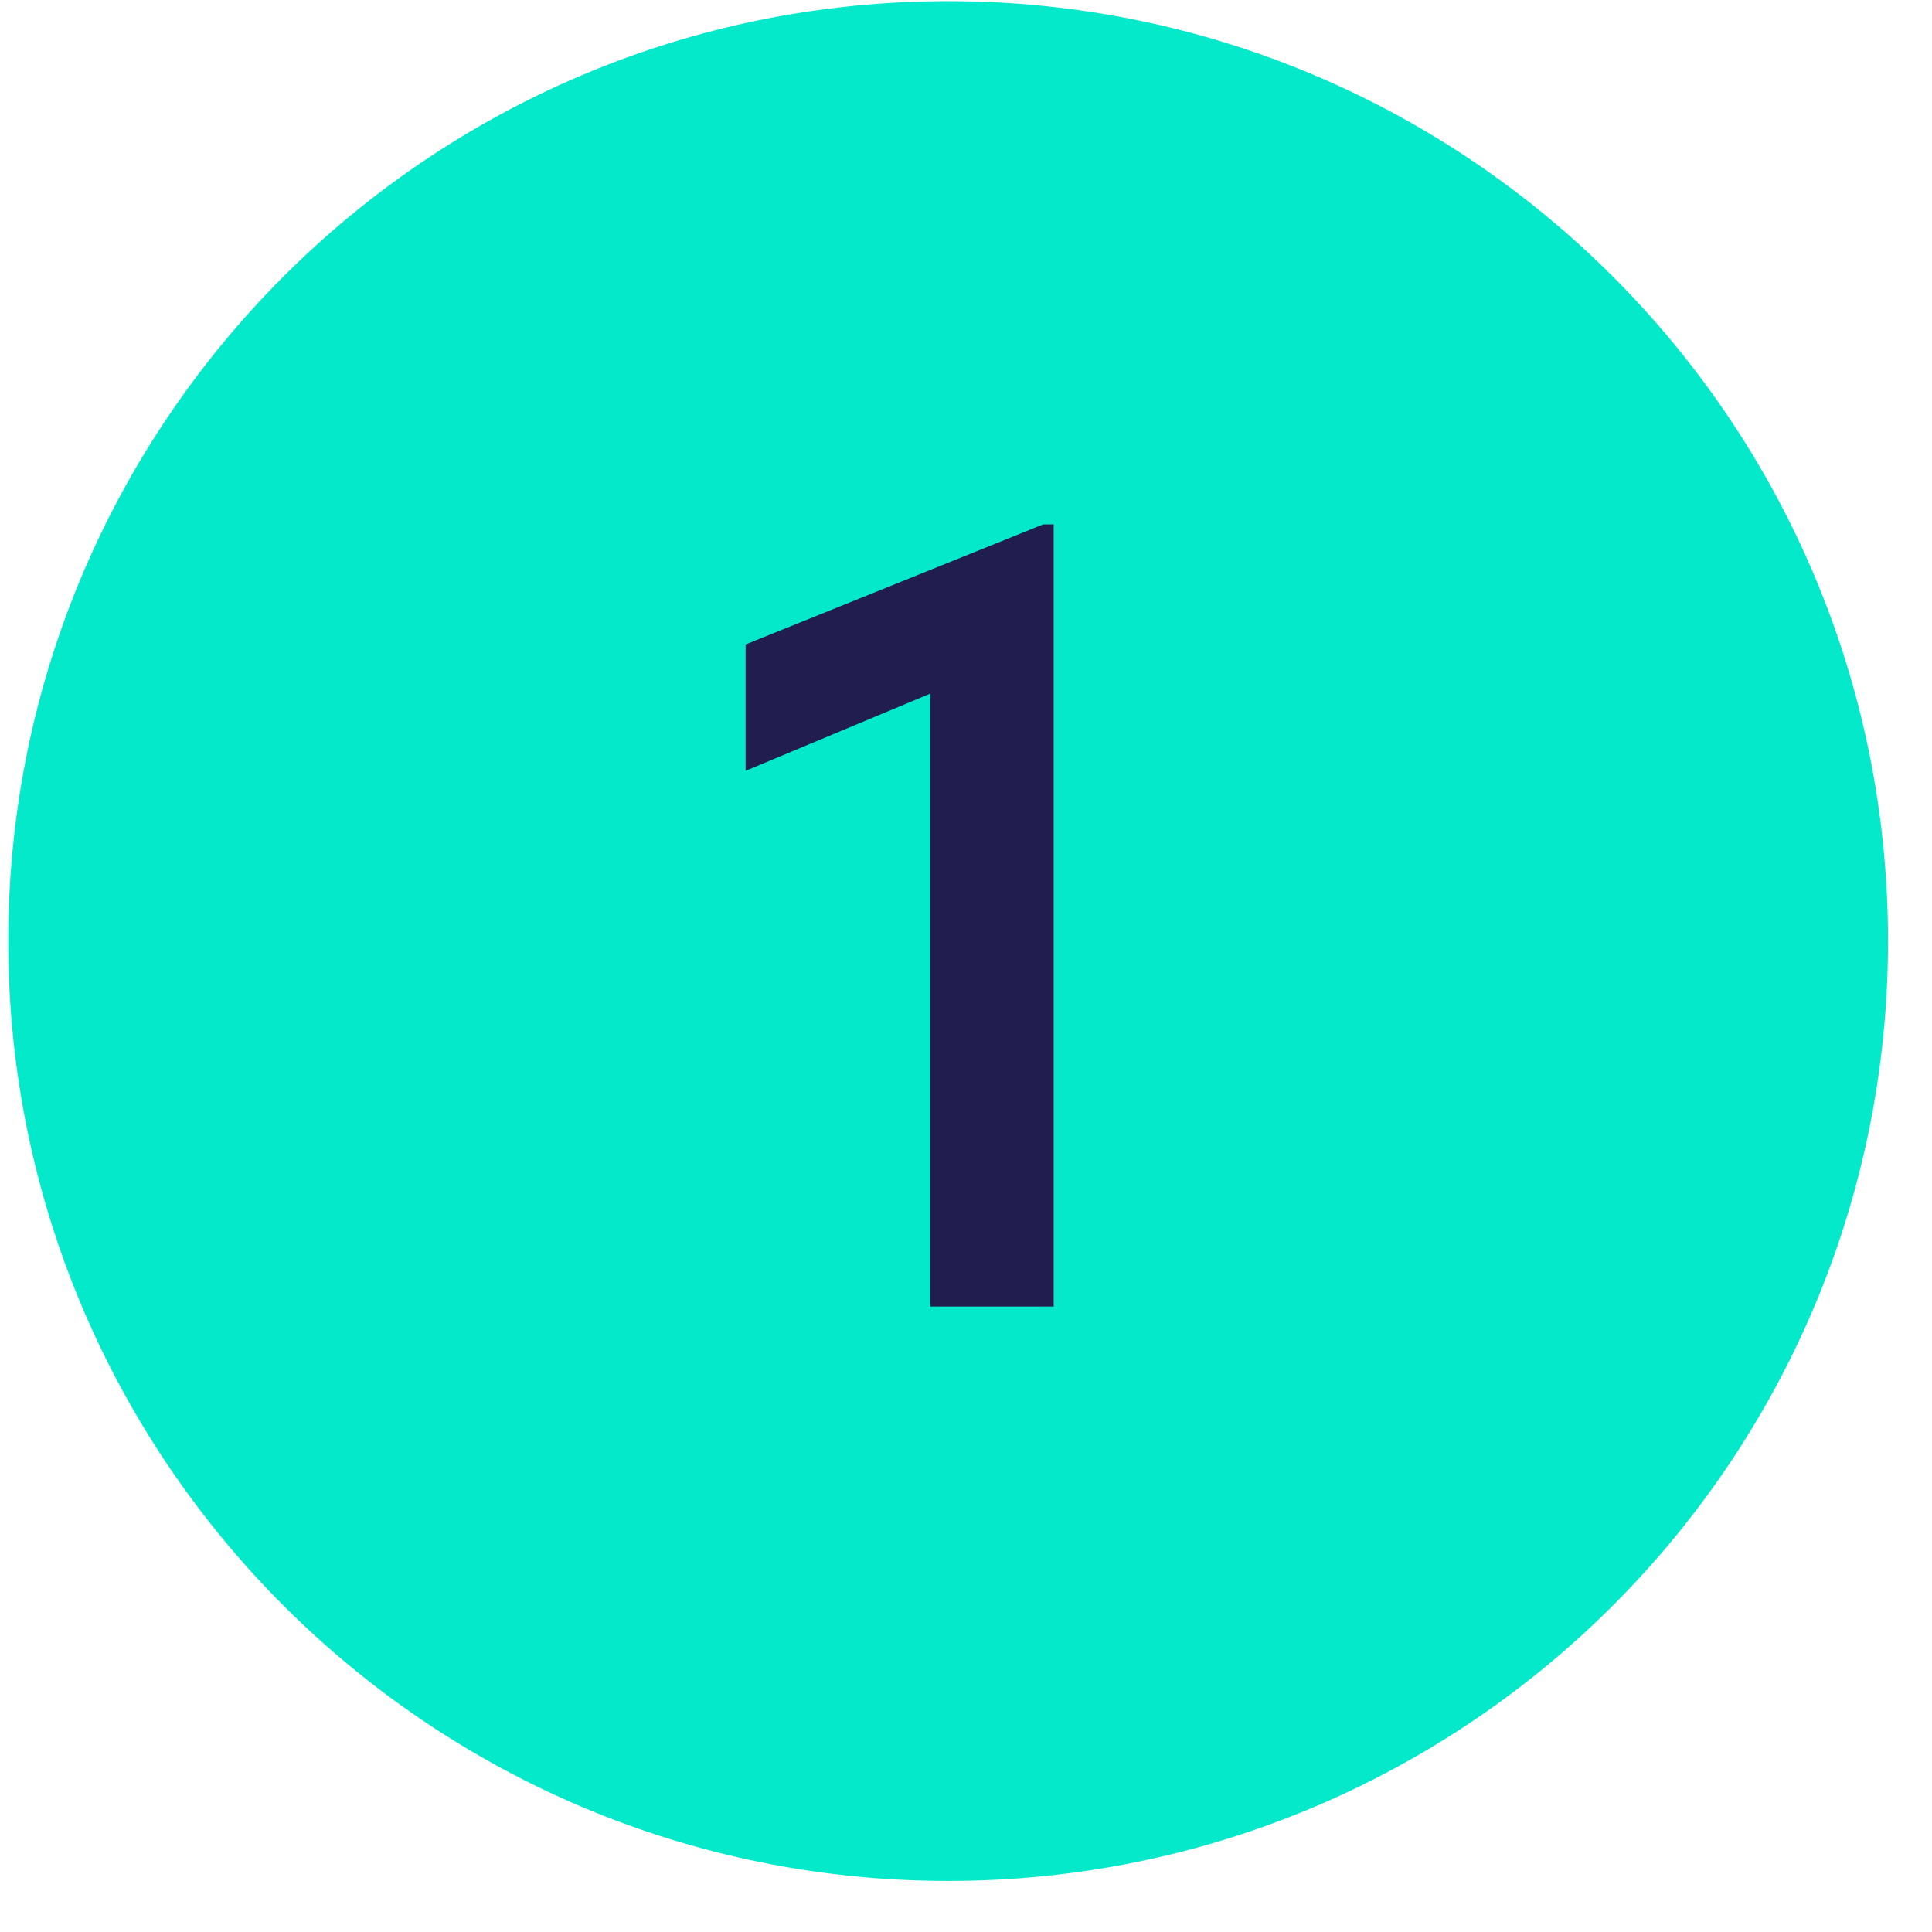 <?xml version="1.0" encoding="UTF-8"?>
<svg xmlns="http://www.w3.org/2000/svg" width="37" height="37" viewBox="0 0 37 37" fill="none">
  <path d="M18.158 36.022C28.099 36.022 36.158 27.963 36.158 18.022C36.158 8.081 28.099 0.022 18.158 0.022C8.217 0.022 0.158 8.081 0.158 18.022C0.158 27.963 8.217 36.022 18.158 36.022Z" fill="#03E9CA"></path>
  <path d="M17.819 25.022V13.282L14.279 14.762V12.342L19.979 10.042H20.179V25.022H17.819Z" fill="#211D4F"></path>
</svg>
